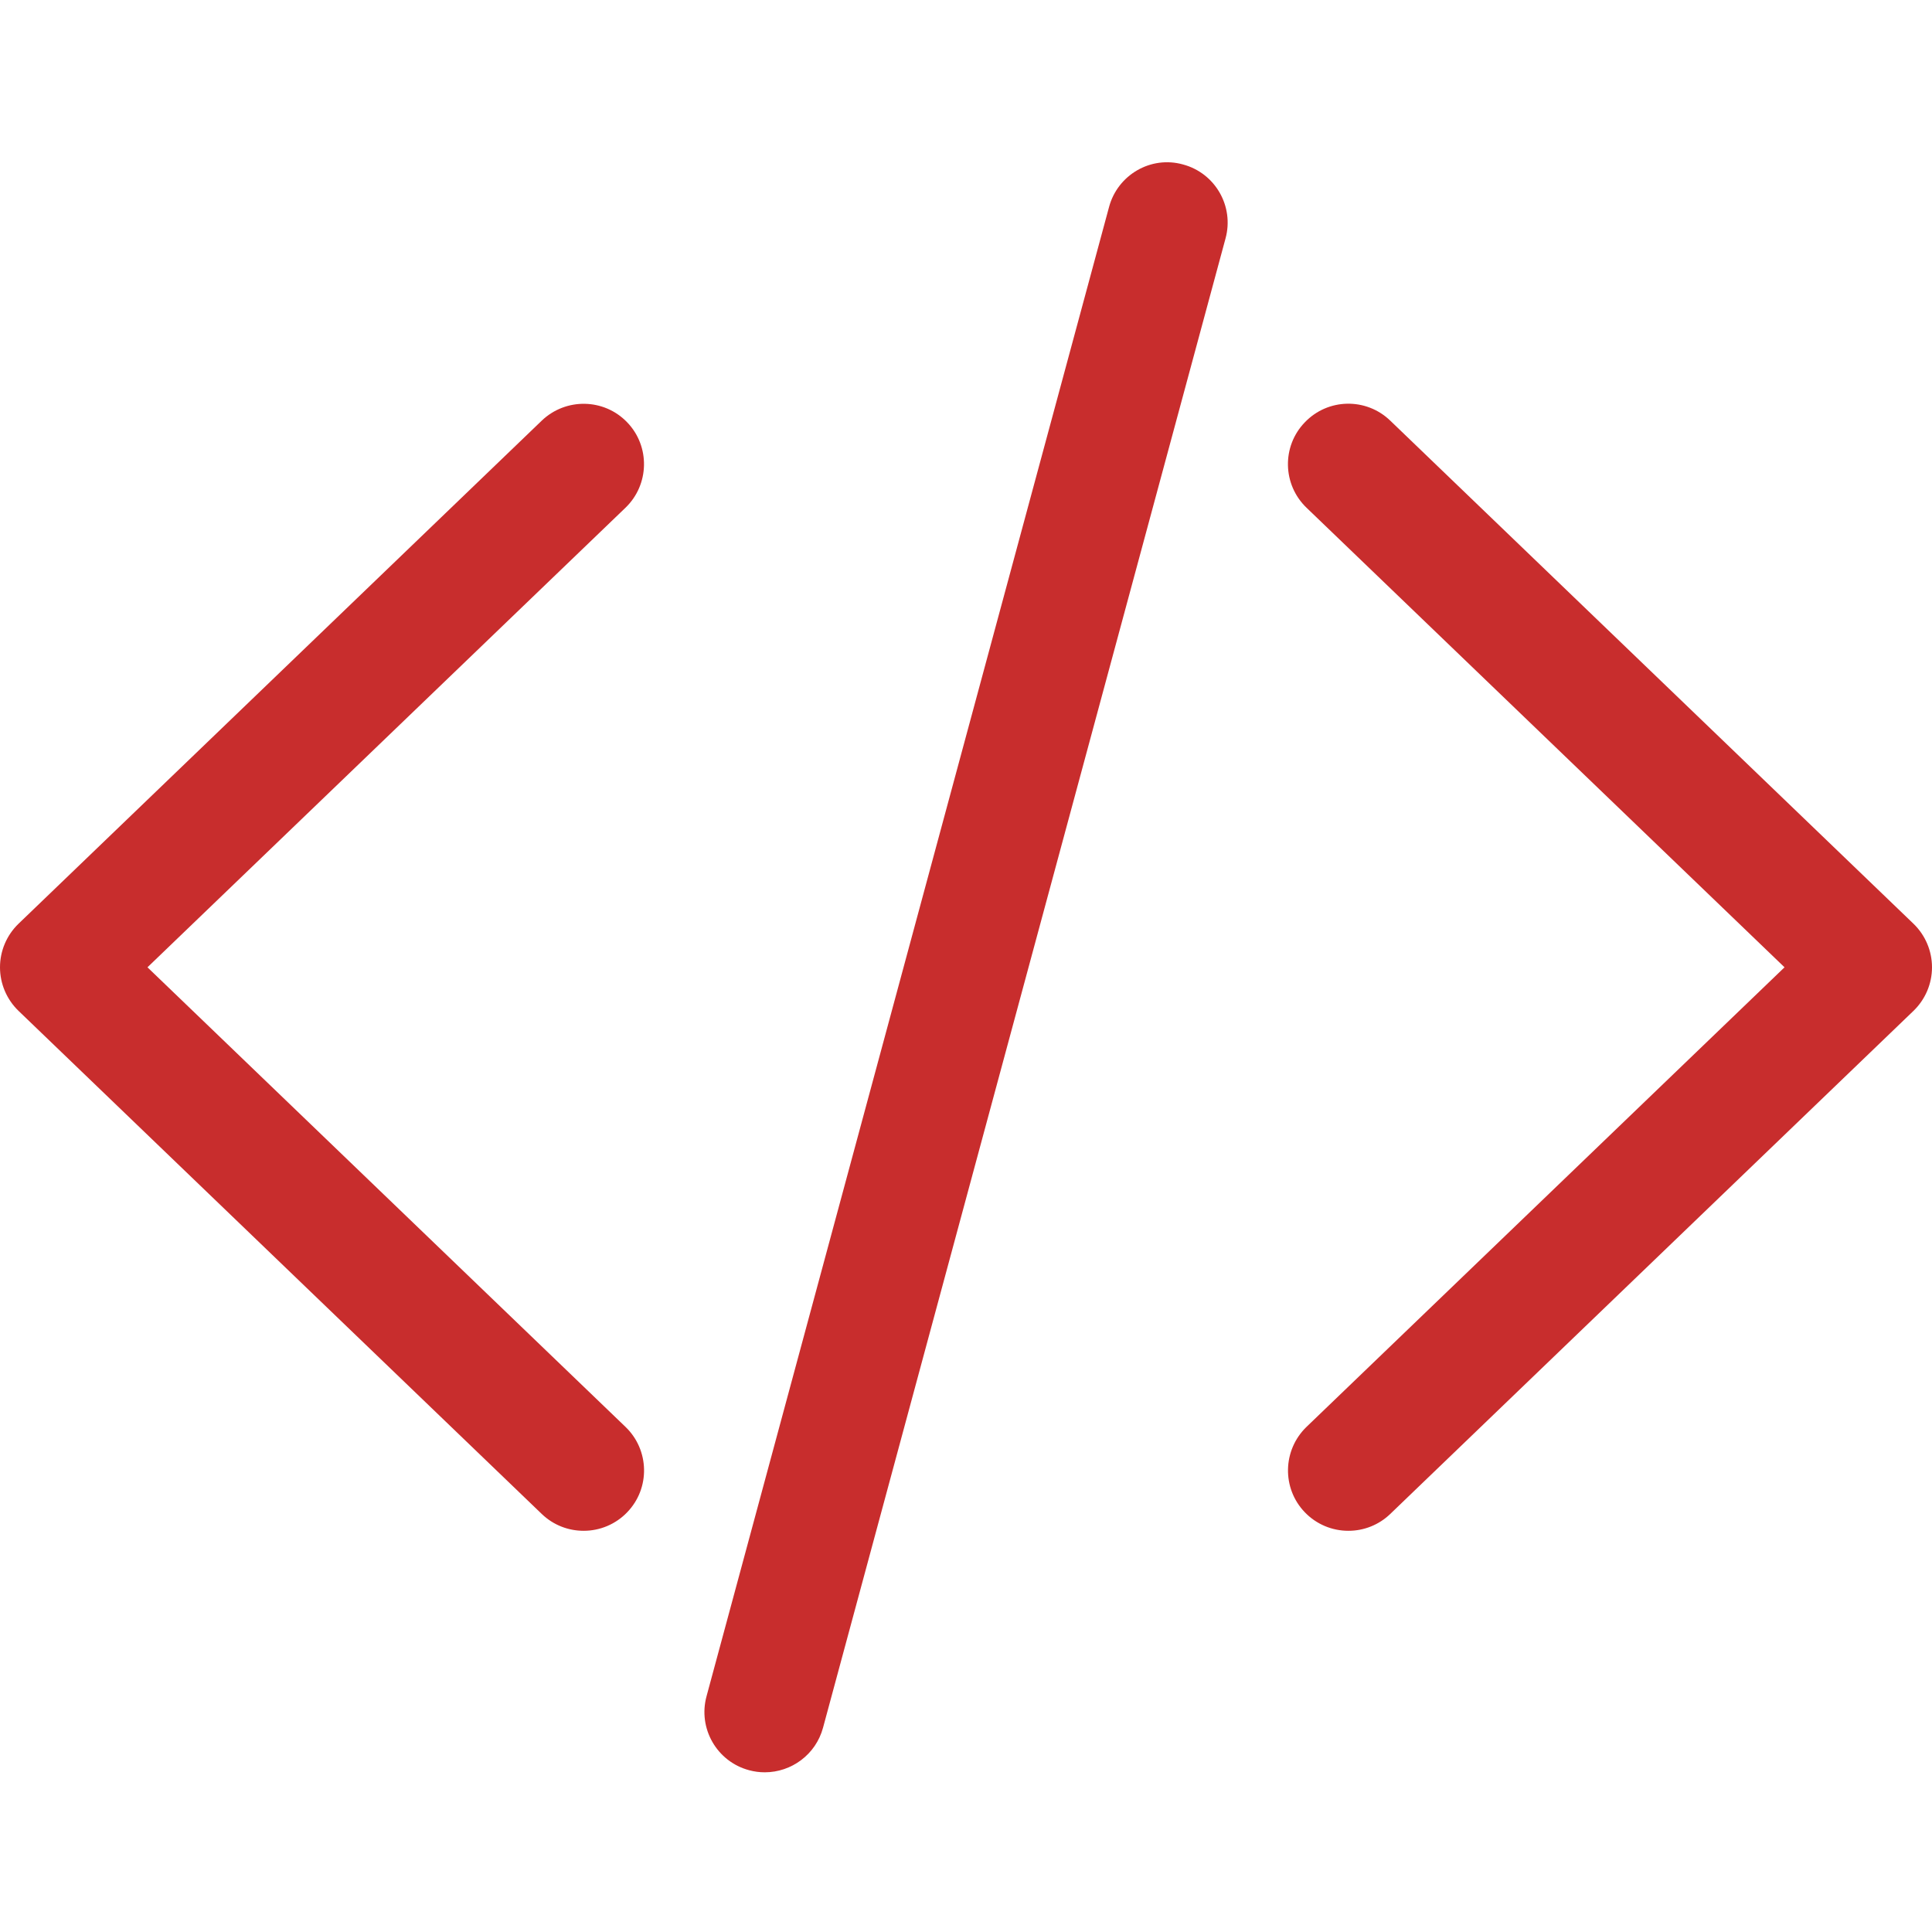 <?xml version="1.0" encoding="UTF-8"?> <svg xmlns="http://www.w3.org/2000/svg" width="512" height="512" viewBox="0 0 512 512" fill="none"><path d="M202.668 469.677C201.263 469.681 199.863 469.495 198.508 469.122C189.973 466.841 184.918 458.028 187.242 449.517L293.91 54.853C296.191 46.341 304.98 41.196 313.516 43.587C322.046 45.868 327.106 54.681 324.777 63.192L218.113 457.861C216.191 464.986 209.727 469.678 202.668 469.678V469.677ZM154.668 405.677C150.656 405.677 146.688 404.204 143.574 401.22L4.906 267.888C1.77 264.856 0 260.696 0 256.345C0 251.994 1.77 247.833 4.906 244.802L143.574 111.47C149.954 105.368 160.086 105.54 166.207 111.919C172.332 118.274 172.117 128.431 165.762 134.552L39.082 256.345L165.762 378.138C172.137 384.258 172.352 394.415 166.207 400.771C164.715 402.326 162.923 403.562 160.94 404.405C158.957 405.248 156.823 405.681 154.668 405.677ZM357.332 405.677C355.177 405.681 353.043 405.248 351.06 404.405C349.077 403.562 347.285 402.326 345.793 400.771C339.668 394.415 339.883 384.282 346.238 378.138L472.918 256.345L346.238 134.551C339.863 128.43 339.648 118.273 345.793 111.918C351.914 105.516 362.047 105.324 368.426 111.468L507.094 244.801C510.23 247.832 512 251.992 512 256.344C512 260.696 510.23 264.855 507.094 267.887L368.426 401.22C365.447 404.09 361.468 405.688 357.332 405.677Z" fill="#C82D2D"></path></svg> 